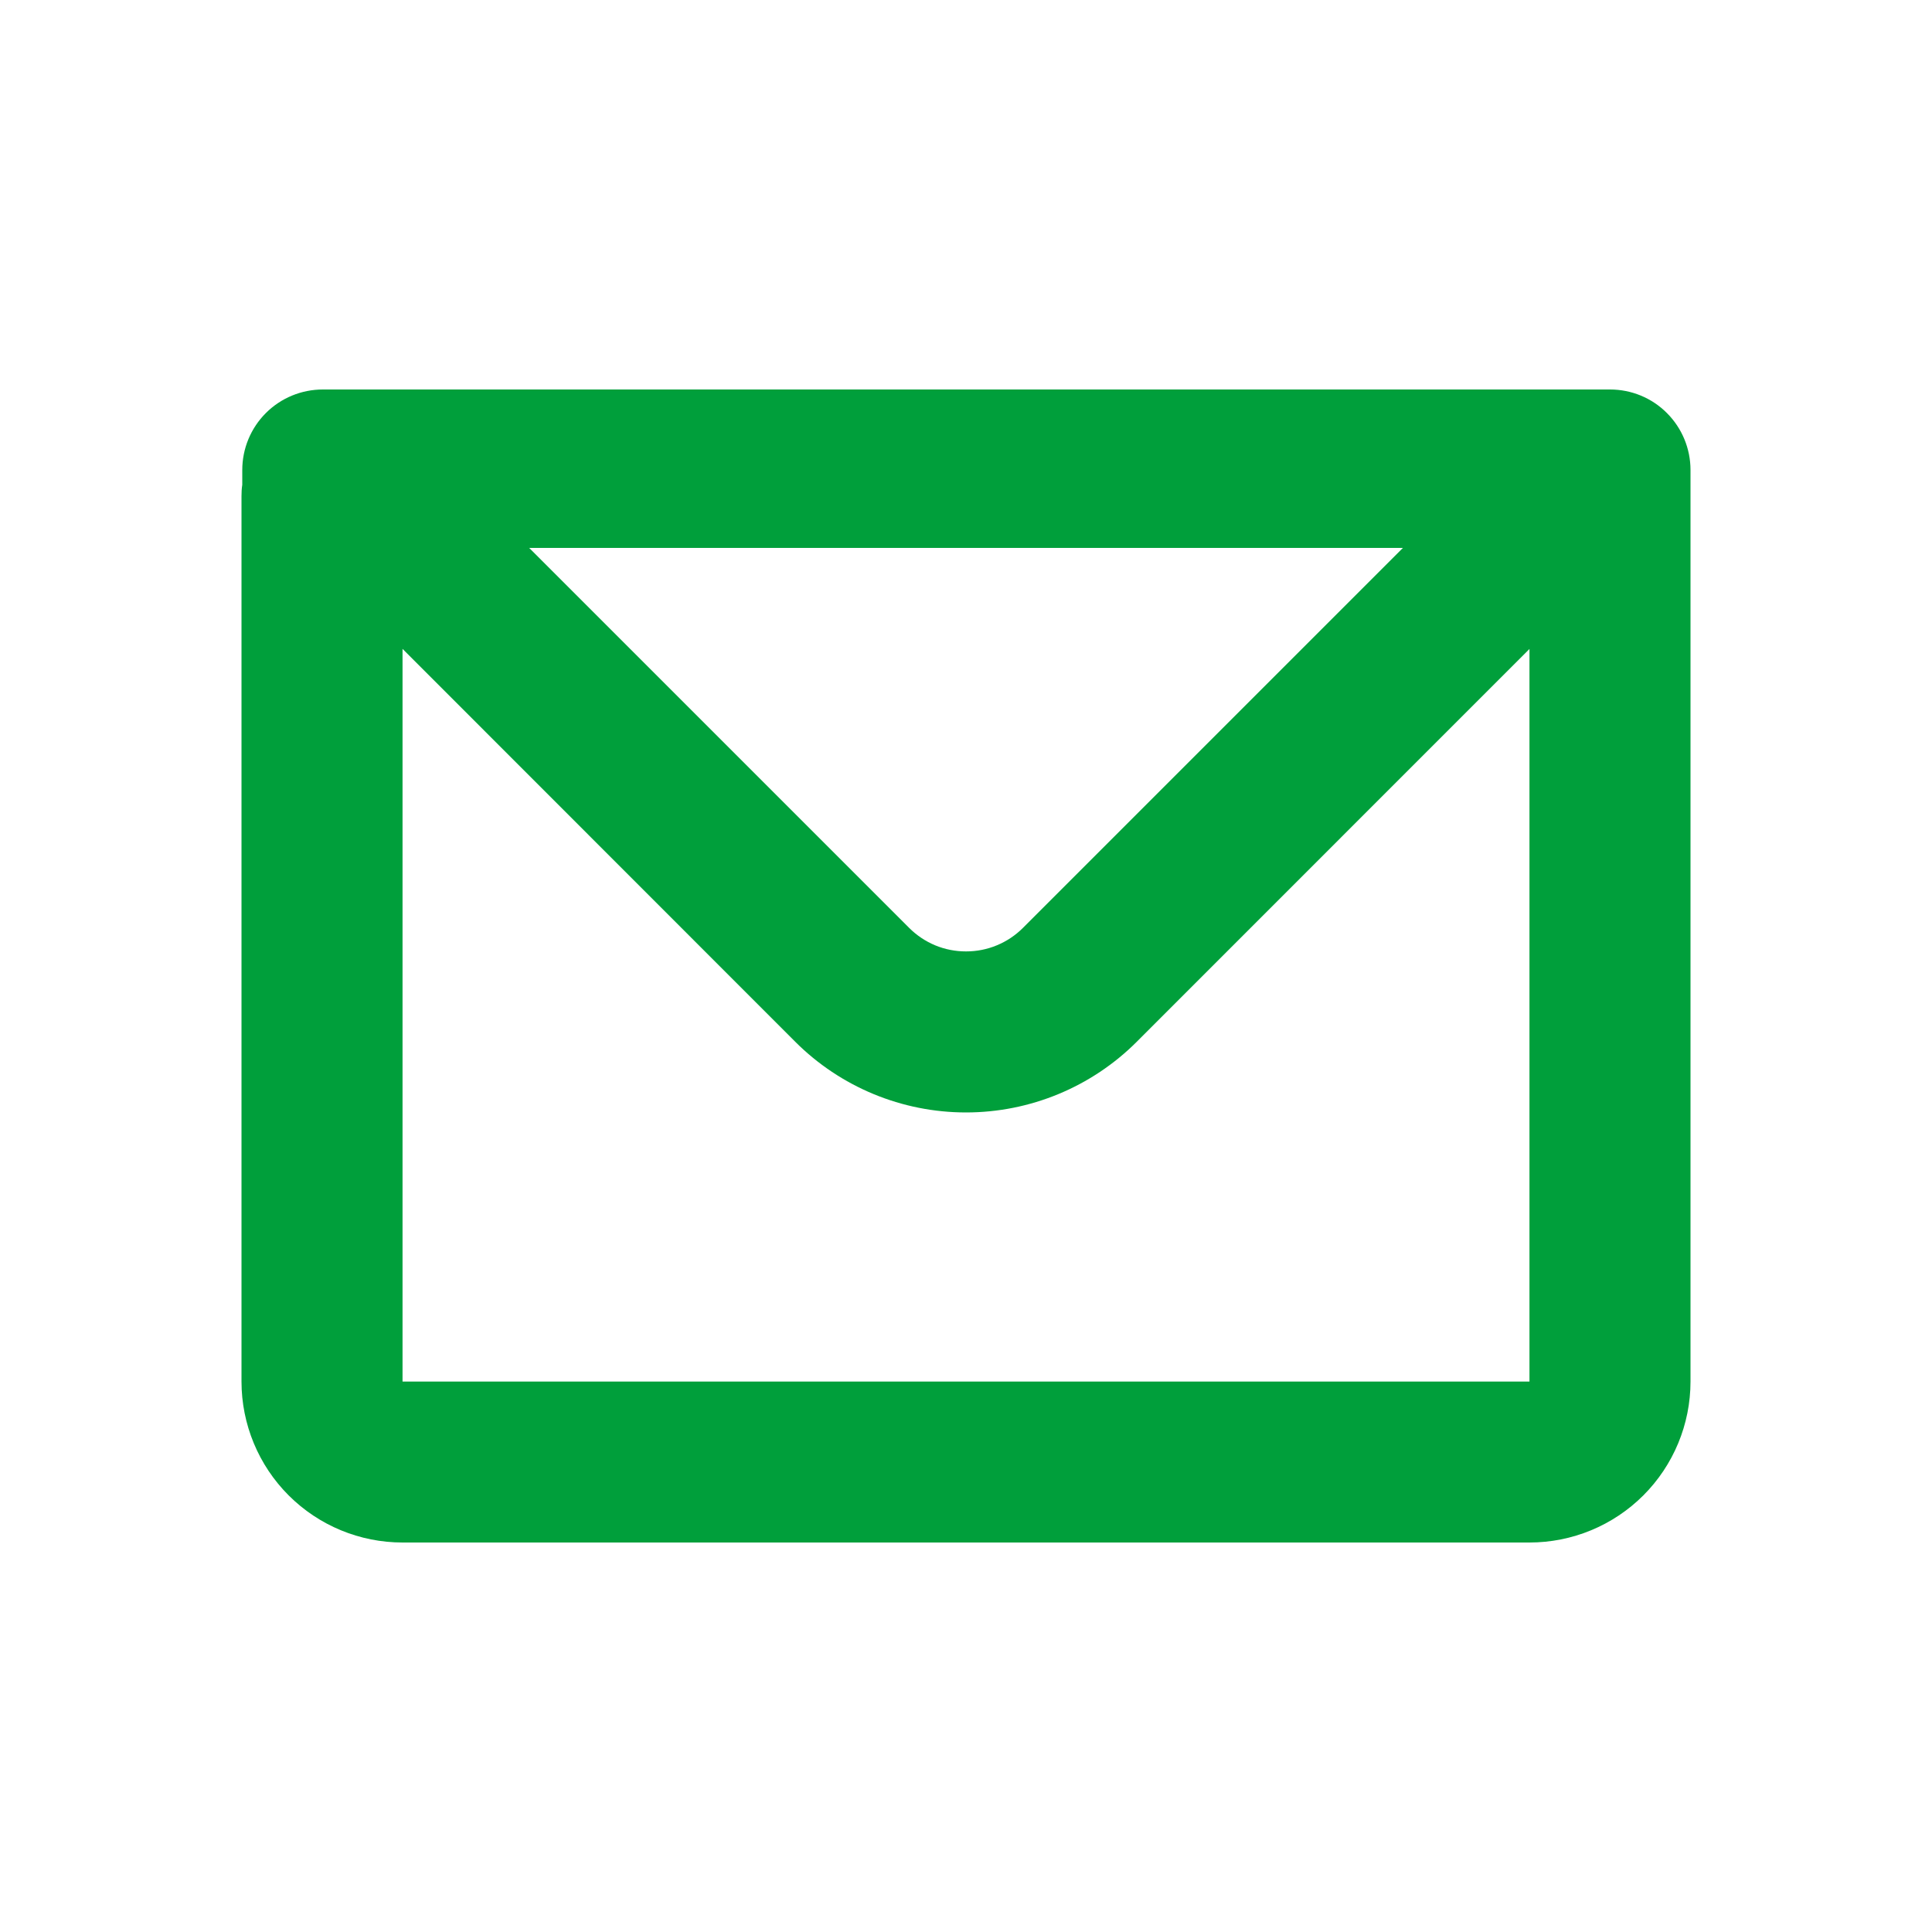 <svg width="20" height="20" viewBox="0 0 20 20" fill="none" xmlns="http://www.w3.org/2000/svg">
<path fill-rule="evenodd" clip-rule="evenodd" d="M2.508 4.865C2.508 4.644 2.596 4.432 2.752 4.276C2.909 4.119 3.121 4.032 3.342 4.032H16.667C16.888 4.032 17.1 4.119 17.256 4.276C17.412 4.432 17.5 4.644 17.5 4.865V14.302C17.5 14.744 17.324 15.168 17.012 15.48C16.699 15.793 16.275 15.968 15.833 15.968H4.167C3.725 15.968 3.301 15.793 2.988 15.48C2.676 15.168 2.5 14.744 2.5 14.302V5.135C2.5 5.095 2.502 5.057 2.508 5.018V4.865ZM4.167 6.718V14.302H15.833V6.718L11.768 10.784C11.299 11.253 10.663 11.516 10 11.516C9.337 11.516 8.701 11.253 8.232 10.784L4.167 6.717V6.718ZM5.477 5.672H14.523L10.59 9.605C10.513 9.682 10.421 9.744 10.319 9.786C10.218 9.828 10.11 9.849 10 9.849C9.891 9.849 9.782 9.828 9.681 9.786C9.58 9.744 9.488 9.682 9.411 9.605L5.478 5.672H5.477Z" fill="#009F3B"/>
</svg>
